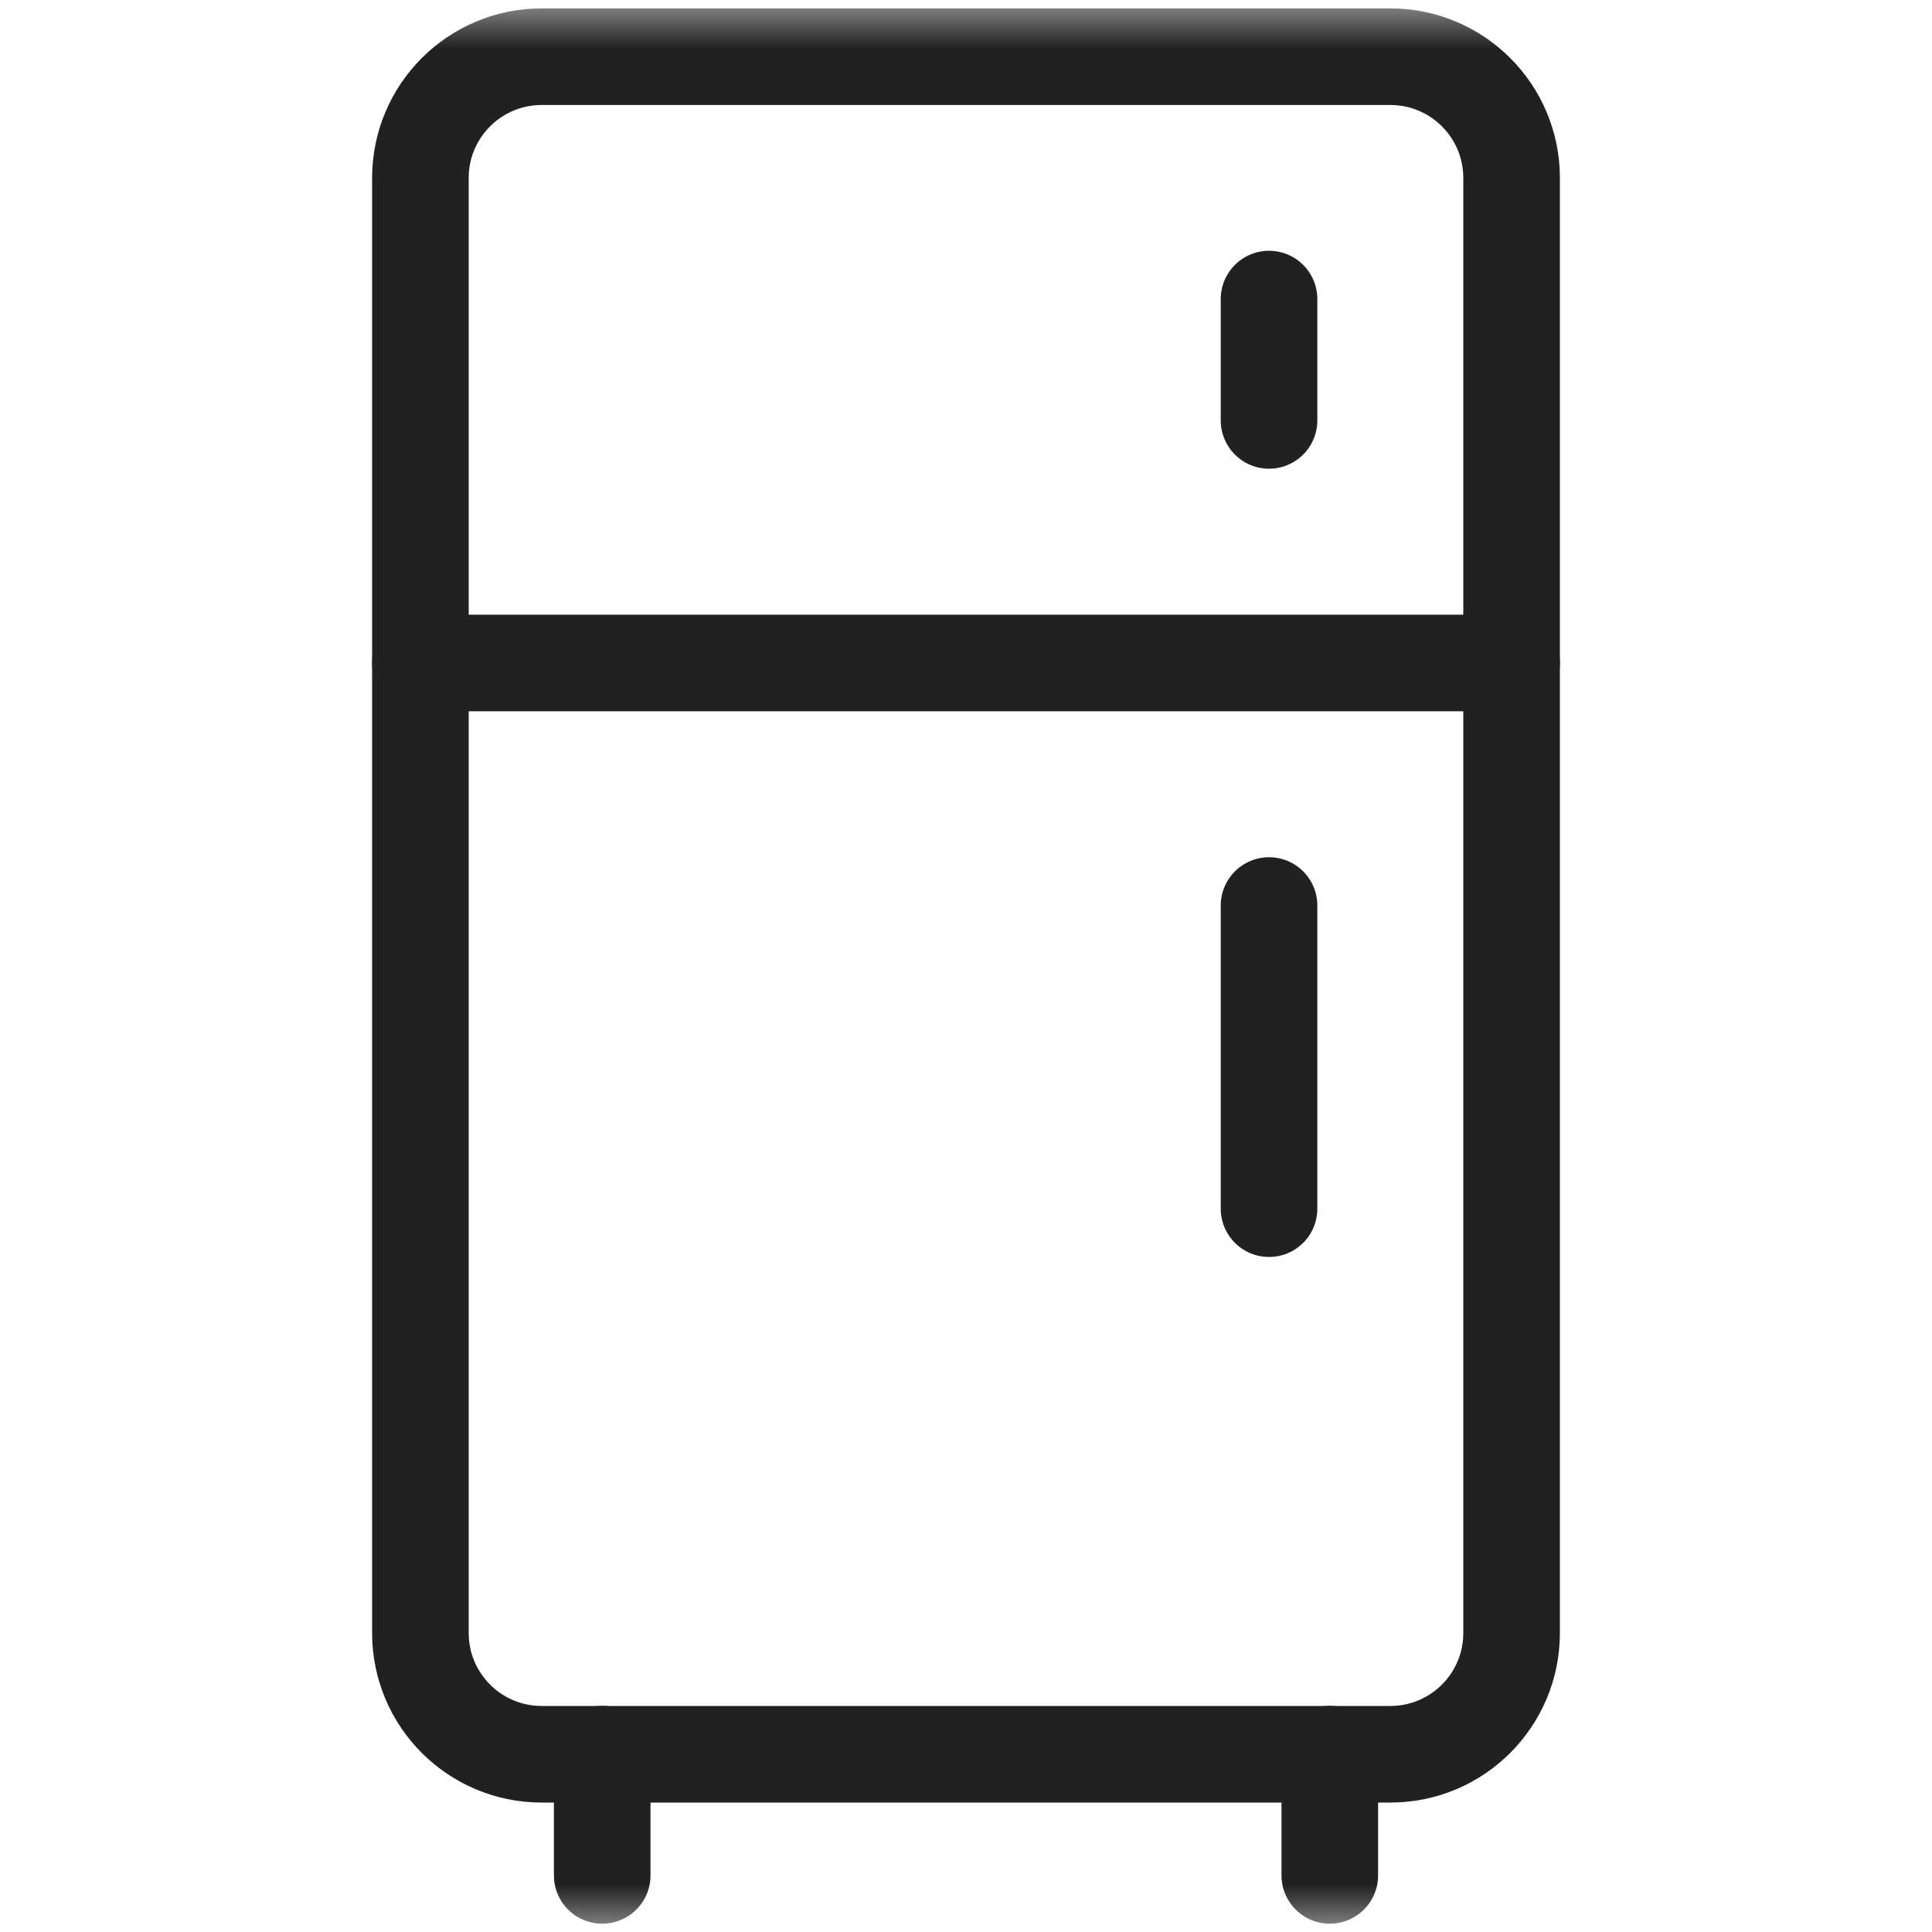 <svg xmlns="http://www.w3.org/2000/svg" width="20" height="20" viewBox="0 0 20 20" fill="none"><mask id="mask0_827_19641" style="mask-type:luminance" maskUnits="userSpaceOnUse" x="0" y="0" width="20" height="20"><path d="M0 1.90735e-06H20V20H0V1.90735e-06Z" fill="white"></path></mask><g mask="url(#mask0_827_19641)"><path d="M6.234 19.414V18.159" stroke="#212122" stroke-miterlimit="10" stroke-linecap="round" stroke-linejoin="round"></path><path d="M13.766 19.414V18.159" stroke="#212122" stroke-miterlimit="10" stroke-linecap="round" stroke-linejoin="round"></path><path d="M15.648 1.842C15.648 1.149 15.086 0.587 14.393 0.587H5.607C4.914 0.587 4.352 1.149 4.352 1.842V16.905C4.352 17.598 4.914 18.16 5.607 18.16H14.393C15.086 18.16 15.648 17.598 15.648 16.905V1.842Z" stroke="#212122" stroke-miterlimit="10" stroke-linecap="round" stroke-linejoin="round"></path><path d="M4.352 6.863H15.648" stroke="#212122" stroke-miterlimit="10" stroke-linecap="round" stroke-linejoin="round"></path><path d="M13.137 4.352V3.096" stroke="#212122" stroke-miterlimit="10" stroke-linecap="round" stroke-linejoin="round"></path><path d="M13.137 12.512V9.374" stroke="#212122" stroke-miterlimit="10" stroke-linecap="round" stroke-linejoin="round"></path></g></svg>